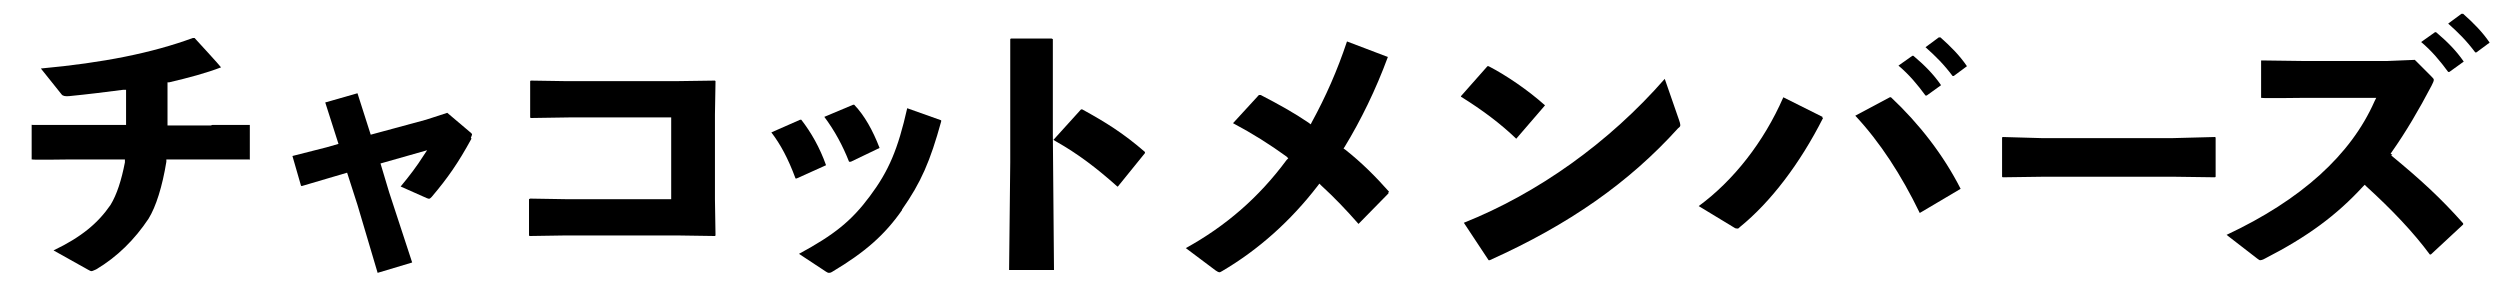 <?xml version="1.0" encoding="UTF-8"?>
<svg id="_レイヤー_1" xmlns="http://www.w3.org/2000/svg" version="1.1" viewBox="0 0 434.3 51.6">
  <!-- Generator: Adobe Illustrator 29.1.0, SVG Export Plug-In . SVG Version: 2.1.0 Build 142)  -->
  <path d="M36.6,21.8h-7.5v-7.5h.3c3.4-.8,6.4-1.6,9-2.6h0c0-.1-4.6-5.1-4.6-5.1h-.3c-7.1,2.6-15.5,4.3-26.4,5.3l3.6,4.5q.3.4,1.3.3c3.1-.3,6.3-.7,9.4-1.1h.5c0,0,0,6.1,0,6.1H5.6c0-.1-.1,0-.1,0v6h.1c0,.1,6.5,0,6.5,0h9.6v.5c-.6,3.1-1.4,5.6-2.5,7.4-2.2,3.2-5.1,5.6-9.9,7.9l5.9,3.3c.4.2.5.3.7.3s.5-.2.8-.3c3.7-2.2,6.7-5.2,9.1-8.8,1.3-2.1,2.4-5.6,3.1-9.9v-.4h14.4c0,.1.1,0,.1,0v-6h-.1c0,0-6.4,0-6.4,0Z"/>
  <path d="M81.8,23.9c0,0,.2-.4.2-.5s0-.2-.4-.5l-3.9-3.3-3.7,1.2-9.6,2.6-2.3-7.2h0s-5.6,1.6-5.6,1.6h0c0,0,2.3,7.2,2.3,7.2l-2.1.6-5.9,1.5,1.5,5.2h.2s7.8-2.3,7.8-2.3l1.8,5.6,3.5,11.8,6-1.8-4-12.2-1.5-5,8.1-2.3-.6.9c-1.2,1.9-2.5,3.6-4,5.4l4.5,2c.5.2.5.2.9-.2,2.8-3.3,4.6-5.9,6.9-10.1Z"/>
  <polygon points="124.2 19.9 124.3 14.1 124.2 14 117.2 14.1 98.6 14.1 92.2 14 92.1 14.1 92.1 20.4 92.2 20.5 98.8 20.4 116.6 20.4 116.6 34.6 98.2 34.6 92.1 34.5 91.9 34.6 91.9 40.9 92 41 98.4 40.9 117.5 40.9 124.2 41 124.3 40.9 124.2 34.6 124.2 19.9"/>
  <path d="M138.4,31h0s5.1-2.3,5.1-2.3h0c-1.1-3.1-2.6-5.7-4.3-7.9h-.2l-5,2.2c1.6,2.1,2.9,4.5,4.2,8Z"/>
  <path d="M156.7,36.4c3.3-4.7,4.9-8.4,6.8-15.3v-.2c0,0-5.9-2.1-5.9-2.1h0c-1.6,7.1-3.2,10.9-6.5,15.3-3.2,4.3-6.2,6.7-12.3,10l4.7,3.1c.3.2.4.2.5.2s.3,0,.6-.2c5.7-3.4,9.1-6.4,12.1-10.7Z"/>
  <path d="M147.8,28.1h0s5-2.4,5-2.4h0c-1.2-3.1-2.6-5.6-4.4-7.5h-.2s-5,2.1-5,2.1c1.8,2.4,3.2,5,4.3,7.8Z"/>
  <path d="M187.8,19l-4.8,5.3.5.3c3.7,2.1,6.9,4.5,10.6,7.8h.1s4.7-5.8,4.7-5.8v-.2c-3.8-3.3-6.9-5.2-10.9-7.4h-.2Z"/>
  <polygon points="183.1 46.9 182.9 23.4 182.9 6.8 182.7 6.7 175.6 6.7 175.5 6.8 175.5 28.2 175.3 46.9 183.1 46.9"/>
  <path d="M241.3,33.3c-2.3-2.6-4.8-5.1-7.6-7.3l-.3-.2.2-.3c2.8-4.6,5.4-9.9,7.5-15.6h0c0,0-7.1-2.7-7.1-2.7h0c-1.7,5.1-3.7,9.6-6.1,14l-.2.4-.4-.3c-2.5-1.7-5.2-3.2-8.3-4.8h-.3s-4.5,4.9-4.5,4.9c3.4,1.8,6.4,3.7,9.3,5.8l.3.3-.3.3c-4.8,6.5-10.6,11.5-17.5,15.3l5.2,3.9c.3.2.5.3.6.3s.2,0,.5-.2c6.3-3.7,11.9-8.7,16.6-14.8l.3-.4.3.3c2.3,2.1,4.4,4.3,6.5,6.7h0l5.2-5.3v-.2Z"/>
  <path d="M253.8,16.8c3.7,2.3,6.9,4.7,9.6,7.3h0s5-5.8,5-5.8h0c-2.9-2.6-6.7-5.2-9.8-6.8h-.2s-4.6,5.2-4.6,5.2h0Z"/>
  <path d="M258.6,45.2l-4.3-6.5h0c12.8-5.1,25.2-13.9,34.9-25l2.5,7.2h0c.1.3.2.6.2.8s0,.3-.4.6c-8.5,9.4-18.9,16.7-32.7,22.9h-.2Z"/>
  <path d="M316.6,20.5v-.2c0,0-6.8-3.4-6.8-3.4h0c-3.4,7.8-8.7,14.5-14.7,18.9l6.1,3.7c.3.2.4.2.6.2s.2,0,.5-.3c5.3-4.3,10.4-11,14.4-18.9Z"/>
  <path d="M337,6.5h-.2s-2.3,1.7-2.3,1.7c1.8,1.6,3.2,3,4.7,5h.2l2.3-1.7h0c-1.3-1.9-2.8-3.4-4.6-5Z"/>
  <path d="M334.5,16.6h.2l2.5-1.8h0c-1.3-1.9-2.9-3.5-4.8-5.1h-.2s-2.4,1.7-2.4,1.7c1.9,1.6,3.3,3.3,4.7,5.2Z"/>
  <path d="M328.6,16.9h-.3c0,0-6,3.2-6,3.2h0c4.3,4.6,8,10.3,11.2,16.9h0s7.1-4.2,7.1-4.2h0c-3-5.9-7.2-11.3-12.1-15.9Z"/>
  <polygon points="377.5 30.7 384.8 30.8 384.9 30.7 384.9 23.9 384.8 23.8 377.2 24 354.9 24 347.9 23.8 347.8 23.9 347.8 30.7 347.9 30.8 355.1 30.7 377.5 30.7 377.5 30.7"/>
  <path d="M427.8,2.4h-.2s-2.3,1.7-2.3,1.7c1.8,1.6,3.2,3,4.7,5h.2l2.3-1.7h0c-1.3-1.9-2.8-3.4-4.6-5Z"/>
  <path d="M415.6,26.9l-.3-.2.2-.3c2.4-3.4,4.7-7.3,6.9-11.5.2-.4.4-.8.4-1s-.1-.3-.4-.6l-2.9-2.9-4.9.2h-14.2s-7.4-.1-7.4-.1h-.2v6.5h.1c0,.1,7.3,0,7.3,0h12.6l-.3.6c-4.1,9.3-12.7,17.1-25.7,23.2l5.3,4.1c.3.2.4.3.5.3s.4,0,.9-.3c7.4-3.8,12.4-7.5,17-12.5l.3-.3.3.3c4.4,4,8.2,8,11,11.8h.2s5.6-5.2,5.6-5.2v-.2c-3.9-4.4-7.4-7.6-12.5-11.8Z"/>
  <path d="M425.3,12.5h.2l2.5-1.8h0c-1.3-1.9-2.9-3.5-4.8-5.1h-.2s-2.4,1.7-2.4,1.7c1.9,1.6,3.3,3.3,4.7,5.2Z"/>
</svg>